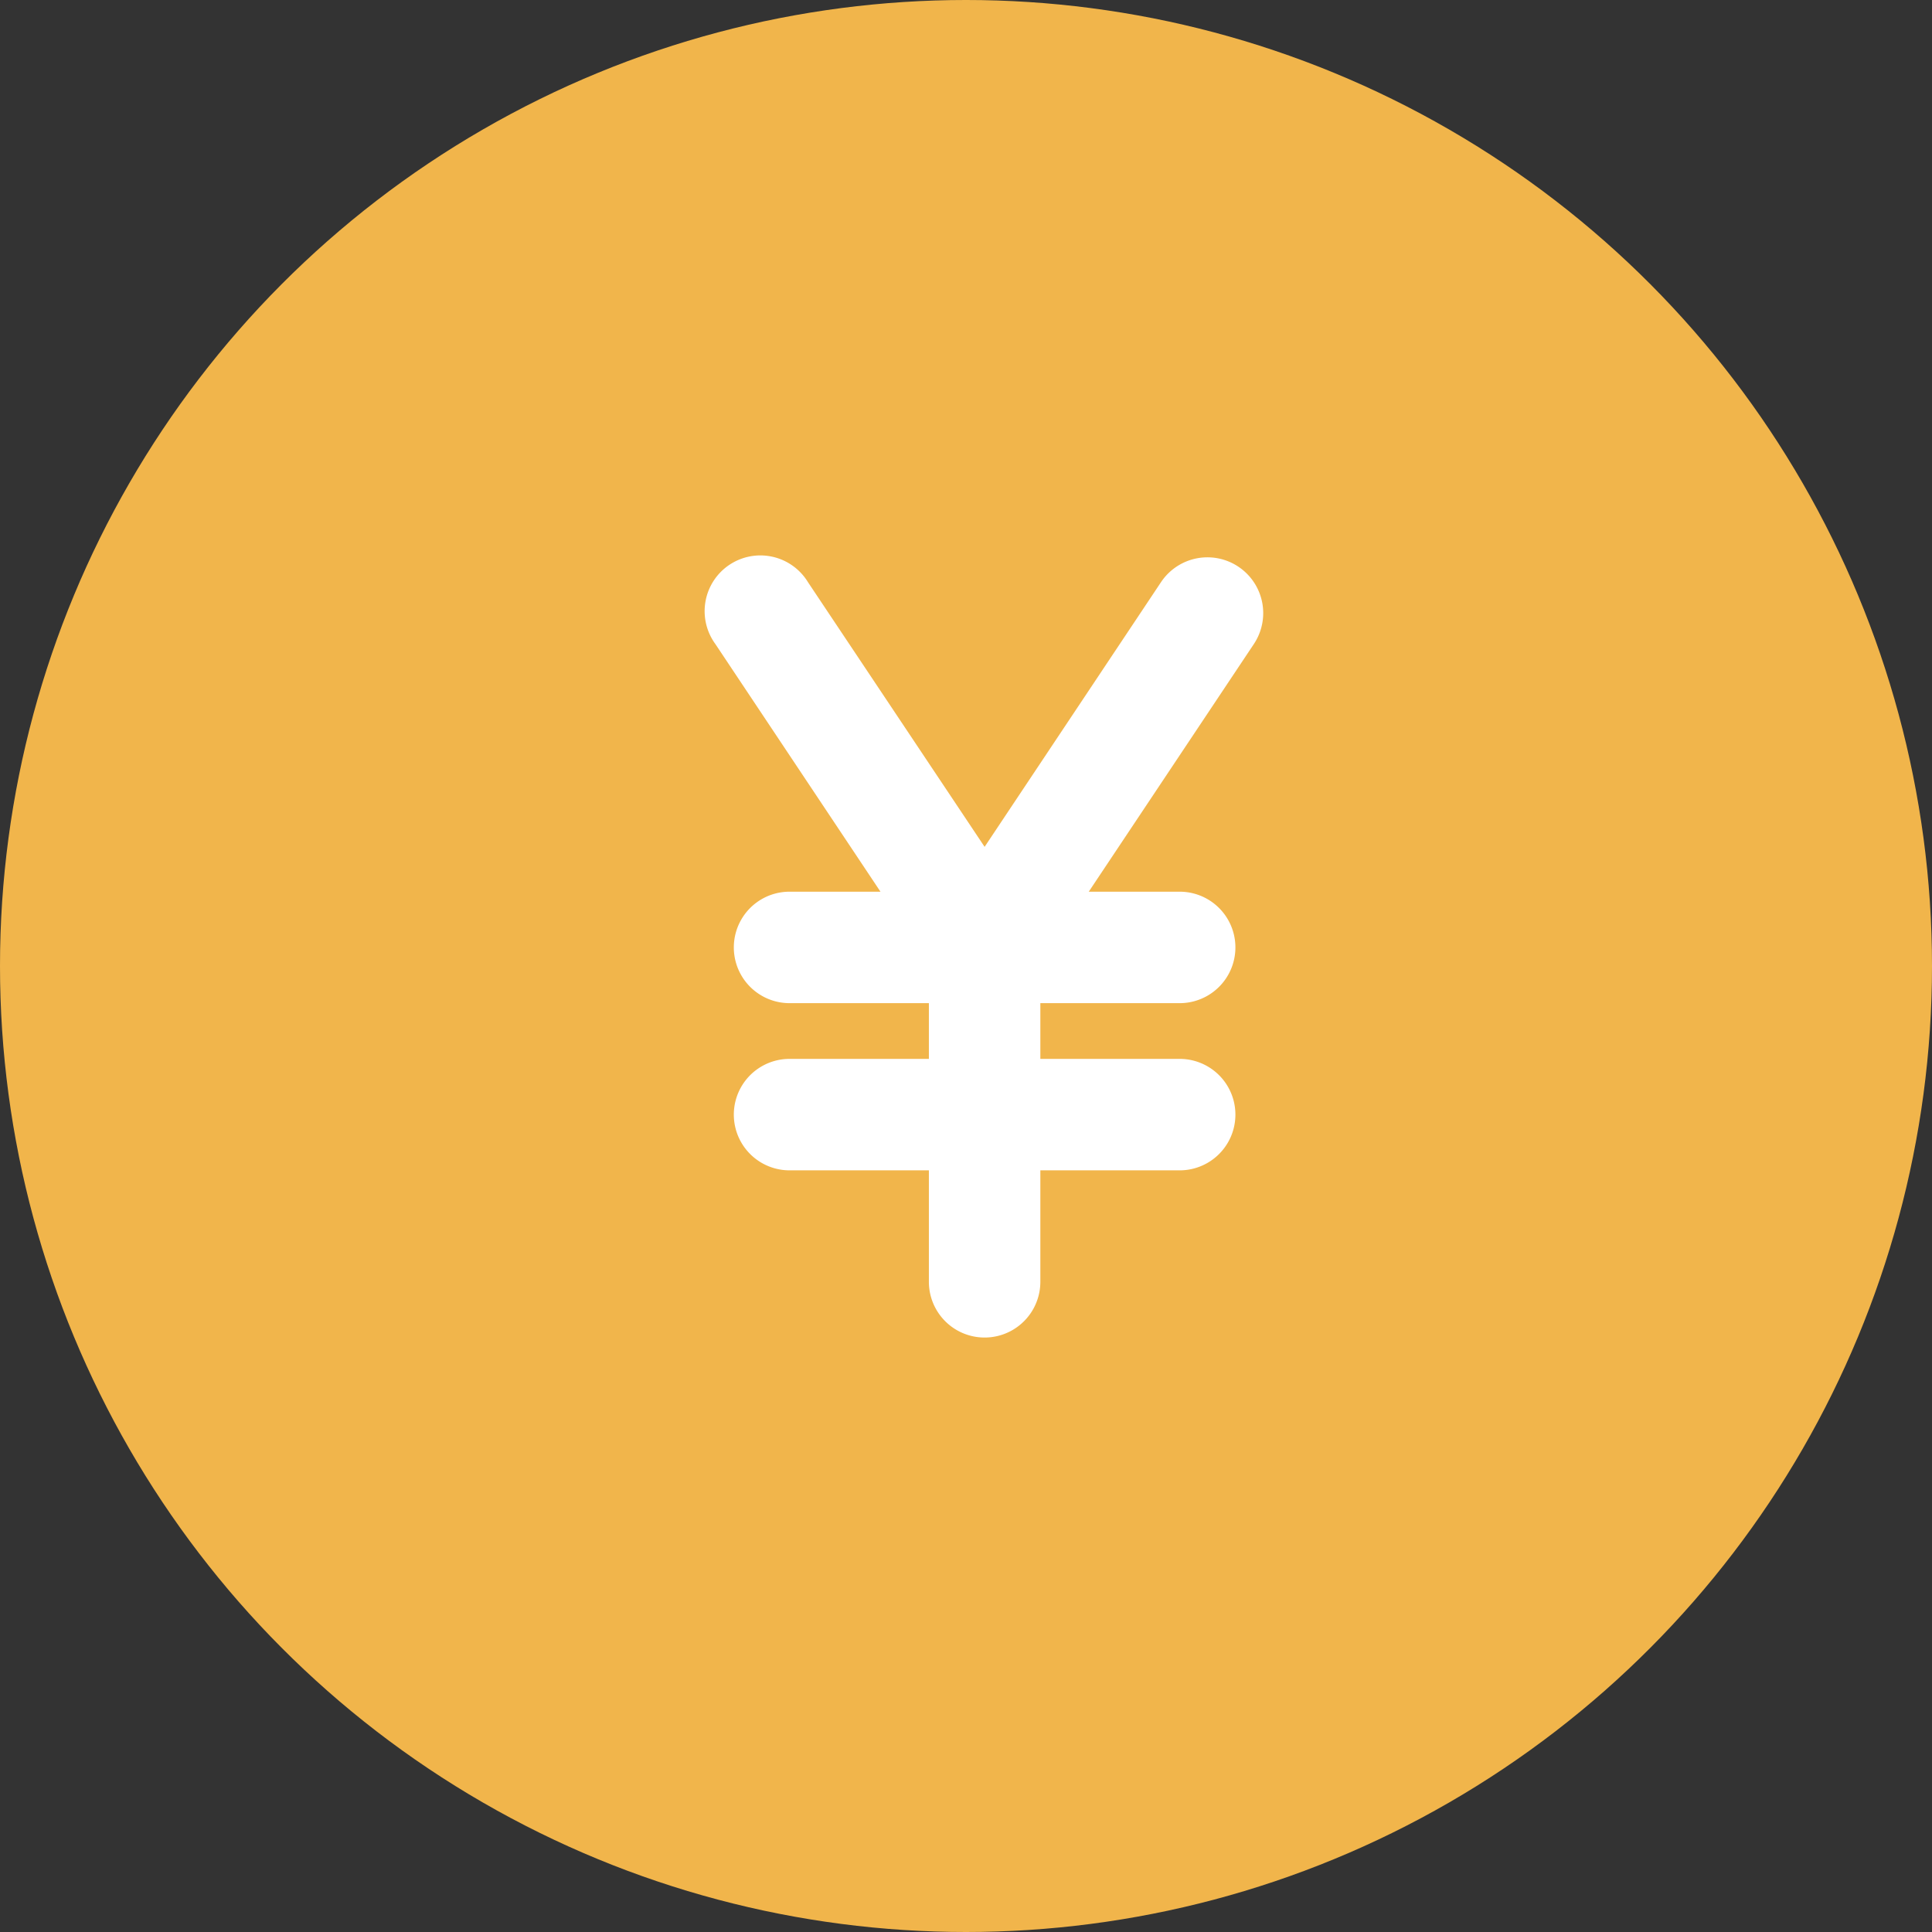 <svg xmlns="http://www.w3.org/2000/svg" width="52" height="52" viewBox="0 0 52 52">
  <rect x="0" y="0" width="52" height="52" fill="#333333" stroke="none"/>
  <g id="グループ_248" data-name="グループ 248" transform="translate(-30 -40.5)">
    <circle id="楕円形_39" data-name="楕円形 39" cx="26" cy="26" r="26" transform="translate(30 40.5)" fill="#f1b54b"/>
    <path id="icon" d="M2.723,32.677A1.5,1.5,0,1,0,.23,34.341l4.444,6.666H2.227a1.5,1.5,0,0,0,0,3h3.75v1.5H2.227a1.5,1.5,0,1,0,0,3h3.75v3a1.5,1.5,0,1,0,3,0v-3h3.75a1.5,1.5,0,1,0,0-3H8.977v-1.5h3.75a1.5,1.5,0,0,0,0-3H10.28l4.444-6.666a1.5,1.5,0,1,0-2.5-1.664L7.477,39.8Z" transform="translate(49.024 23.493)" fill="#fff"/>
  </g>
</svg>
